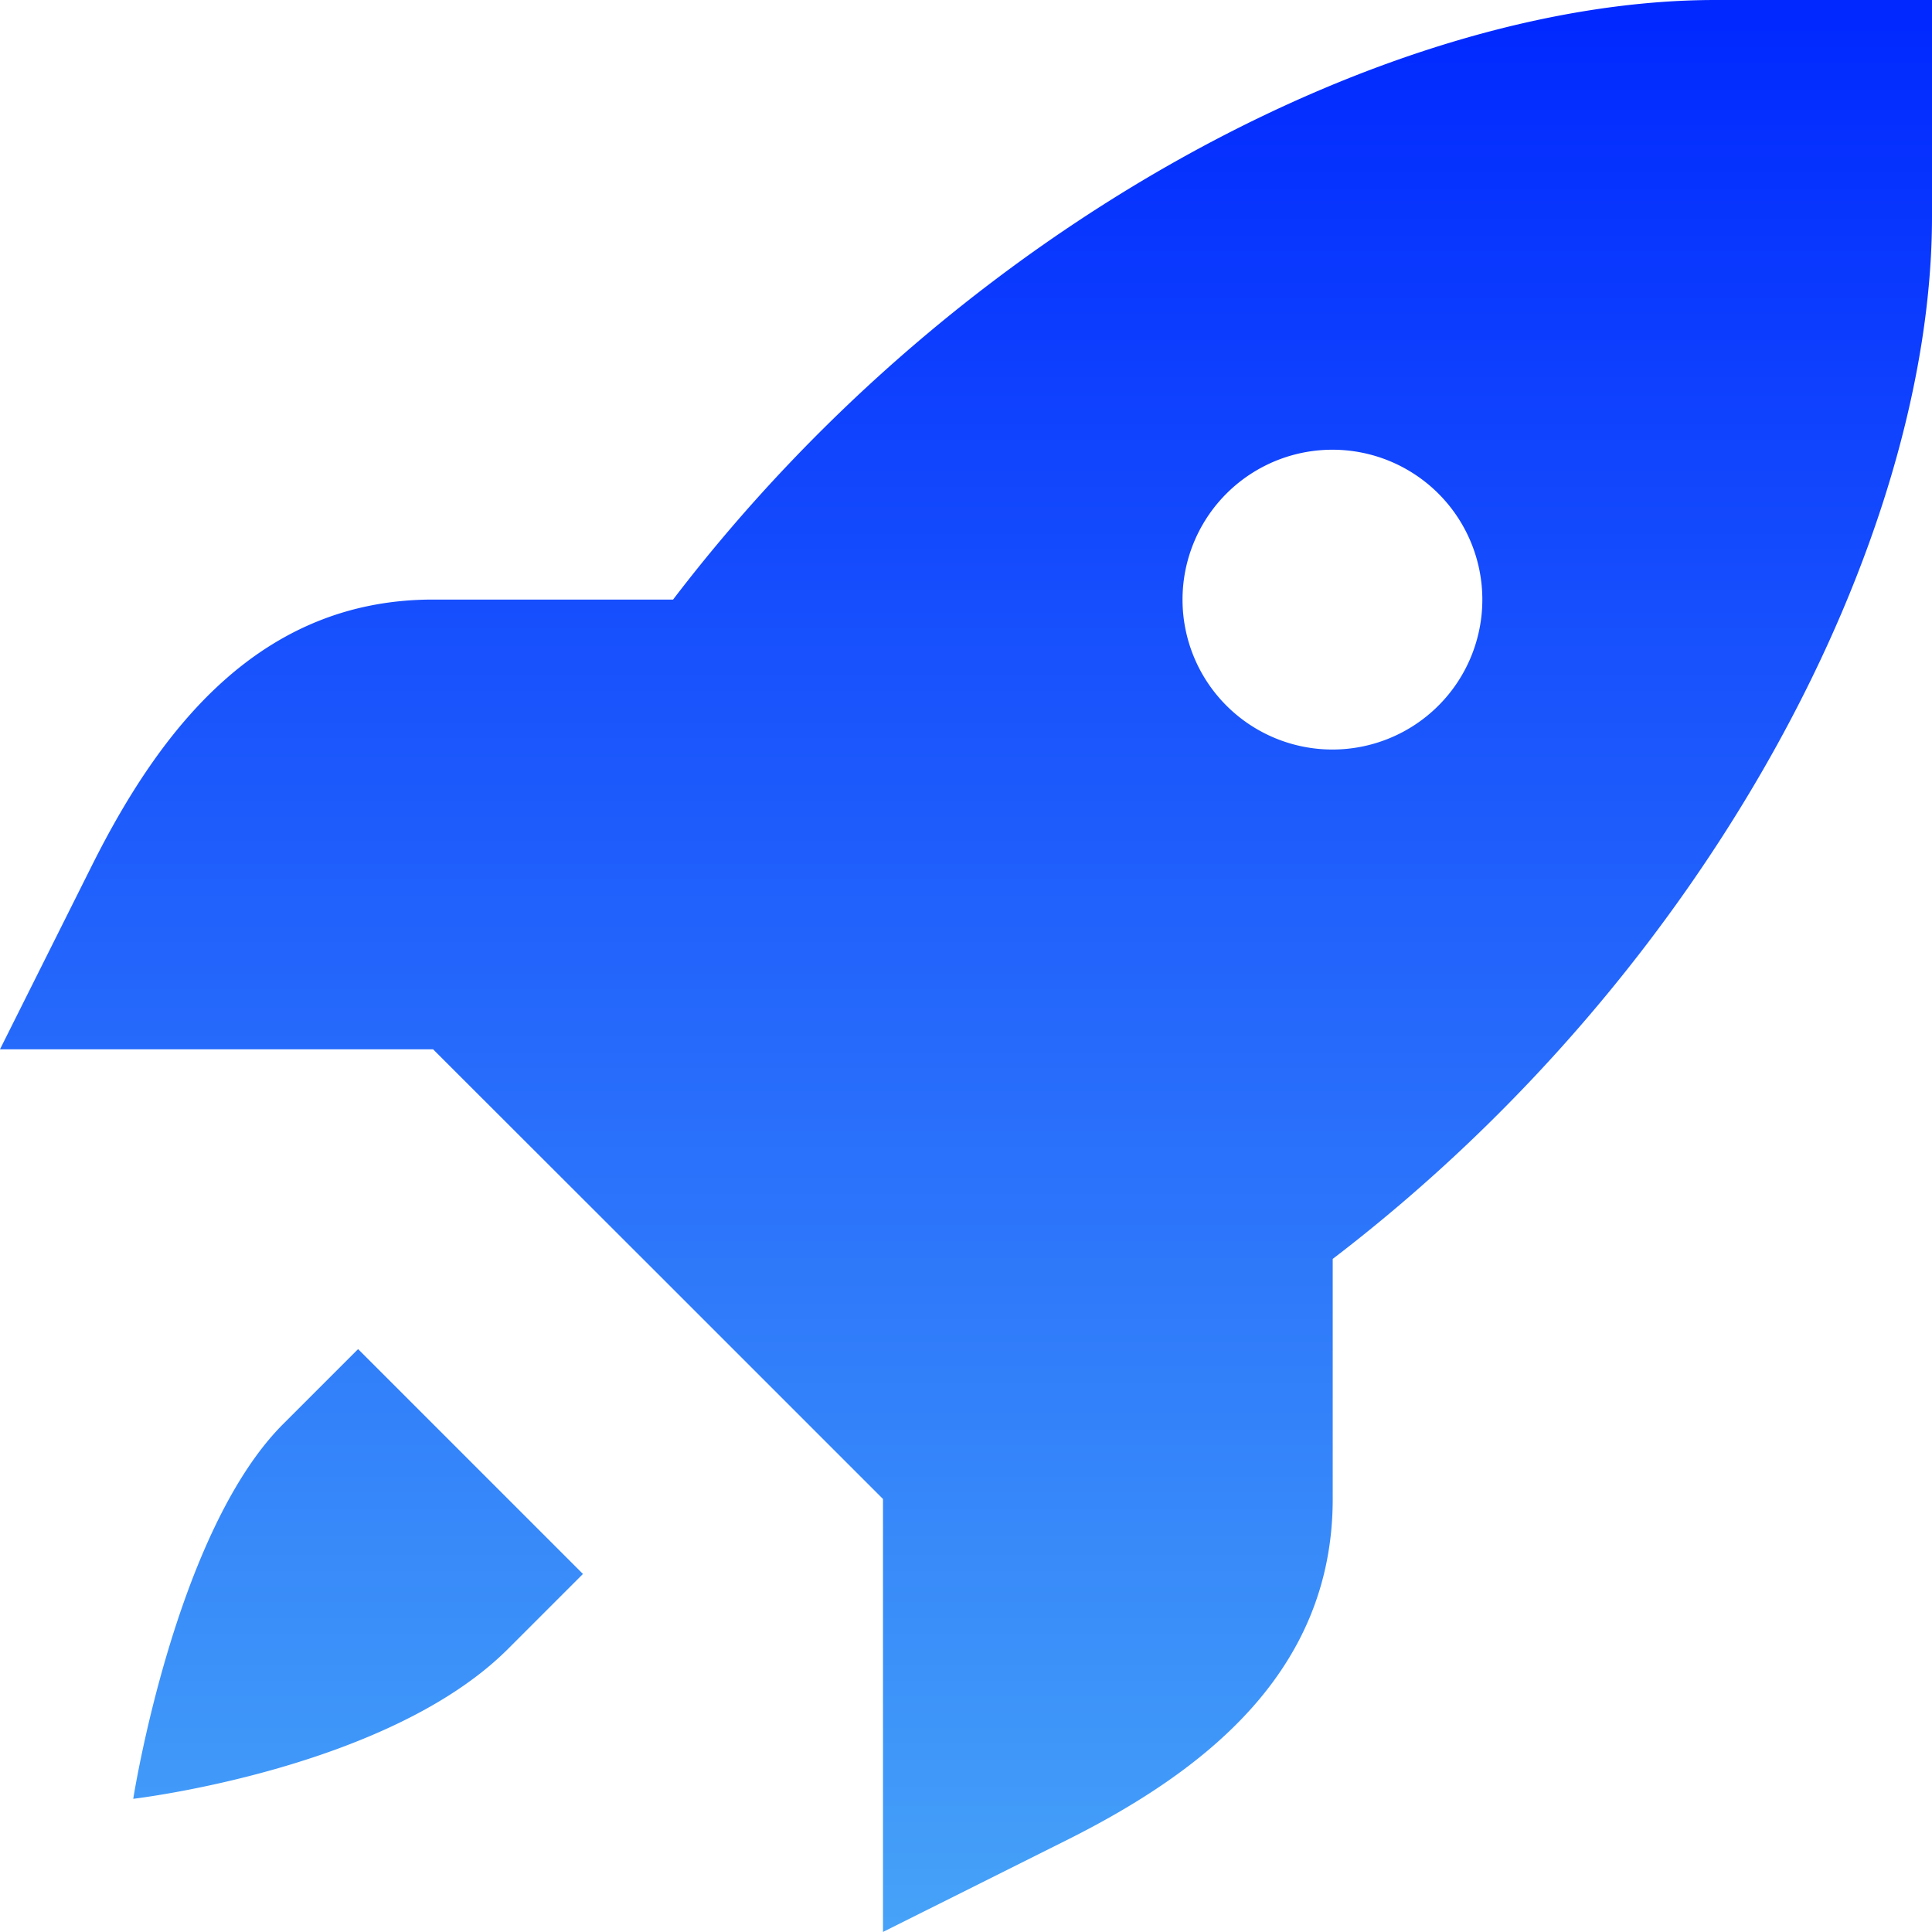 <?xml version="1.0" encoding="UTF-8"?>
<svg xmlns="http://www.w3.org/2000/svg" xmlns:xlink="http://www.w3.org/1999/xlink" width="34.901" height="34.901" viewBox="0 0 34.901 34.901">
  <defs>
    <linearGradient id="linear-gradient" x1="0.5" x2="0.5" y2="1" gradientUnits="objectBoundingBox">
      <stop offset="0" stop-color="#0027ff"></stop>
      <stop offset="1" stop-color="#46a3f8"></stop>
    </linearGradient>
  </defs>
  <path id="path7143" d="M32.1,1C26.293,1,18.5,4.983,13.27,11.831H8.934c-3.134,0-4.93,2.339-6.167,4.813L1.111,19.955H8.934L13,24.017l4.062,4.062V35.9l3.311-1.655c2.474-1.237,4.813-3.033,4.813-6.167V23.742C32.029,18.51,36.012,10.72,36.012,4.914V1ZM25.181,9.124a2.708,2.708,0,1,1-2.708,2.708A2.708,2.708,0,0,1,25.181,9.124ZM7.58,25.371,6.226,26.725c-1.956,1.956-2.708,6.77-2.708,6.77s4.6-.536,6.77-2.708l1.354-1.354Z" transform="translate(-1.111 -1)" fill="url(#linear-gradient)"></path>
</svg>
